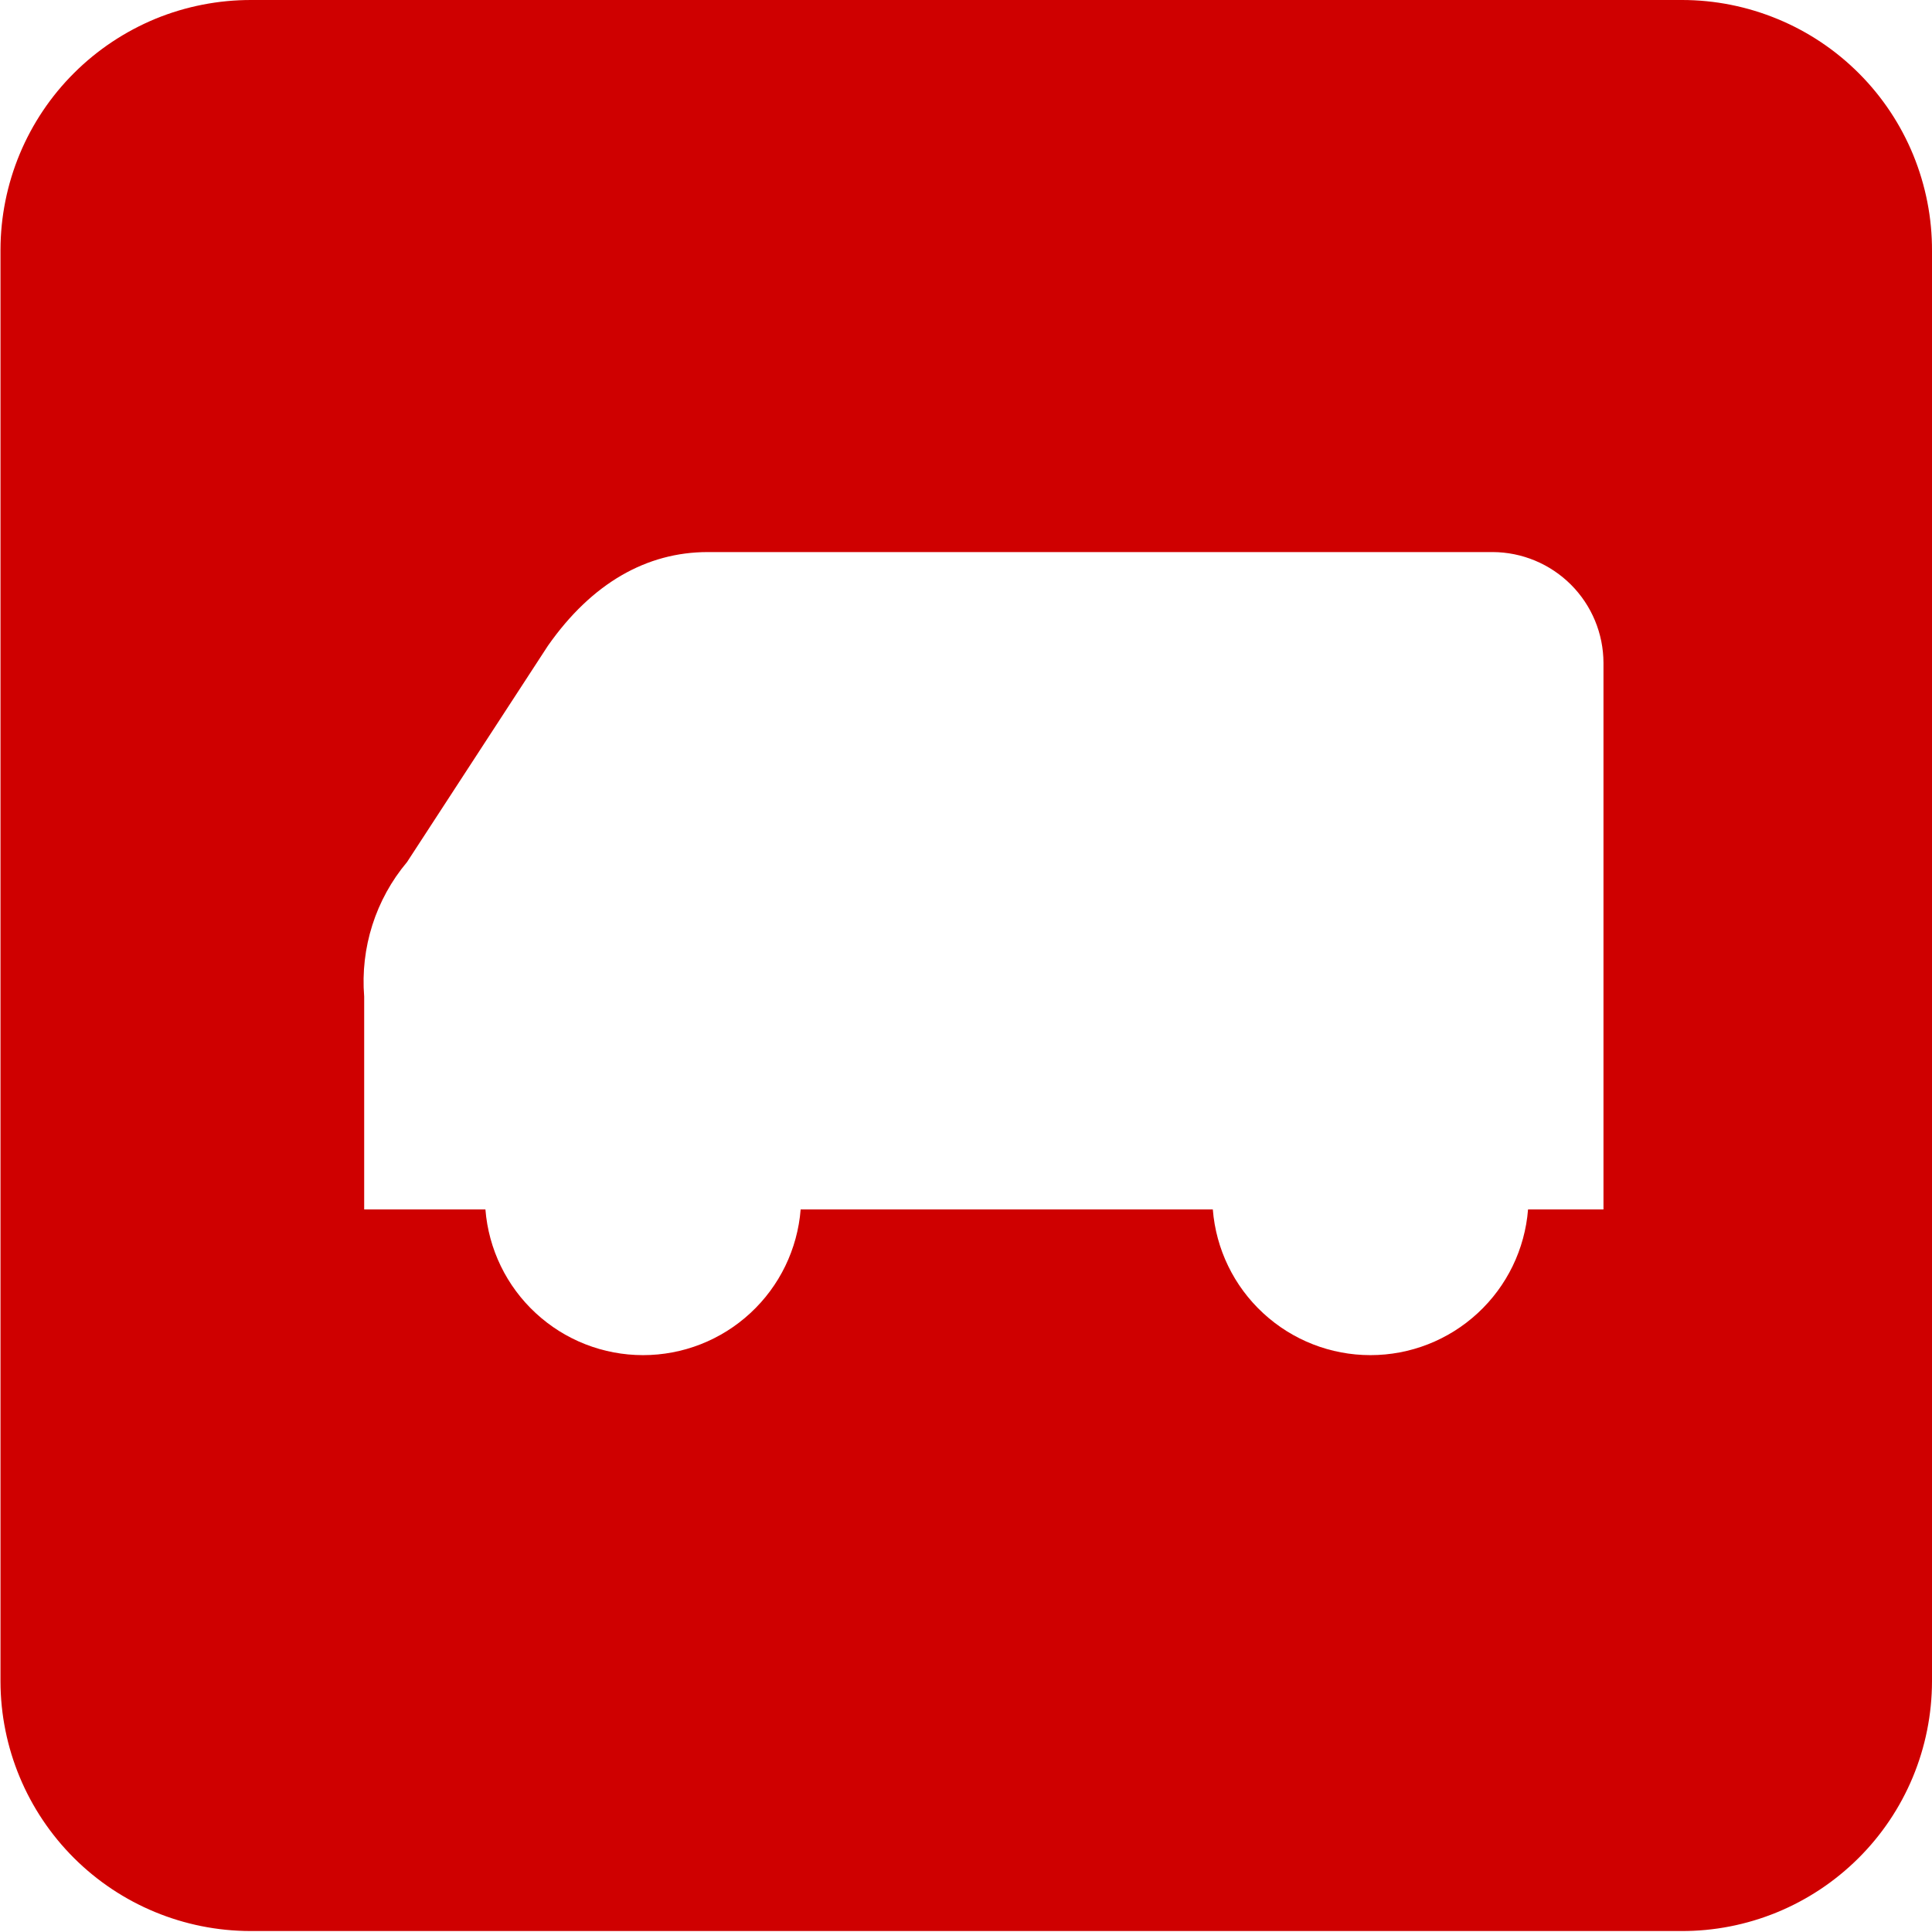 <svg width="24" height="24" viewBox="0 0 24 24" fill="none" xmlns="http://www.w3.org/2000/svg">
<path d="M20.895 1.31521e-05H3.123C2.715 -0.001 2.31 0.078 1.932 0.233C1.555 0.389 1.211 0.617 0.922 0.905C0.632 1.193 0.402 1.536 0.245 1.913C0.088 2.29 0.007 2.694 0.006 3.102L0.006 20.889C0.008 21.711 0.336 22.499 0.918 23.08C1.5 23.661 2.289 23.987 3.111 23.988H20.883C21.291 23.99 21.695 23.911 22.073 23.756C22.451 23.601 22.794 23.373 23.084 23.085C23.374 22.797 23.604 22.455 23.761 22.078C23.918 21.701 23.999 21.297 24 20.889V3.118C24.002 2.709 23.922 2.304 23.767 1.925C23.612 1.547 23.383 1.203 23.095 0.914C22.806 0.624 22.463 0.394 22.086 0.238C21.708 0.081 21.303 1.00752e-05 20.895 1.31521e-05ZM19.919 15.024H18.982C18.943 15.517 18.72 15.977 18.357 16.312C17.994 16.648 17.518 16.834 17.024 16.834C16.53 16.834 16.054 16.648 15.691 16.312C15.328 15.977 15.105 15.517 15.066 15.024H9.946C9.907 15.517 9.684 15.977 9.321 16.312C8.958 16.648 8.482 16.834 7.988 16.834C7.494 16.834 7.018 16.648 6.655 16.312C6.292 15.977 6.069 15.517 6.03 15.024H4.524V12.38C4.475 11.774 4.666 11.173 5.057 10.708L6.807 8.021C7.352 7.244 8.033 6.858 8.792 6.858H18.542C18.907 6.859 19.257 7.005 19.515 7.263C19.773 7.521 19.918 7.87 19.919 8.235V15.024Z" fill="#CF0000"/>
</svg>
